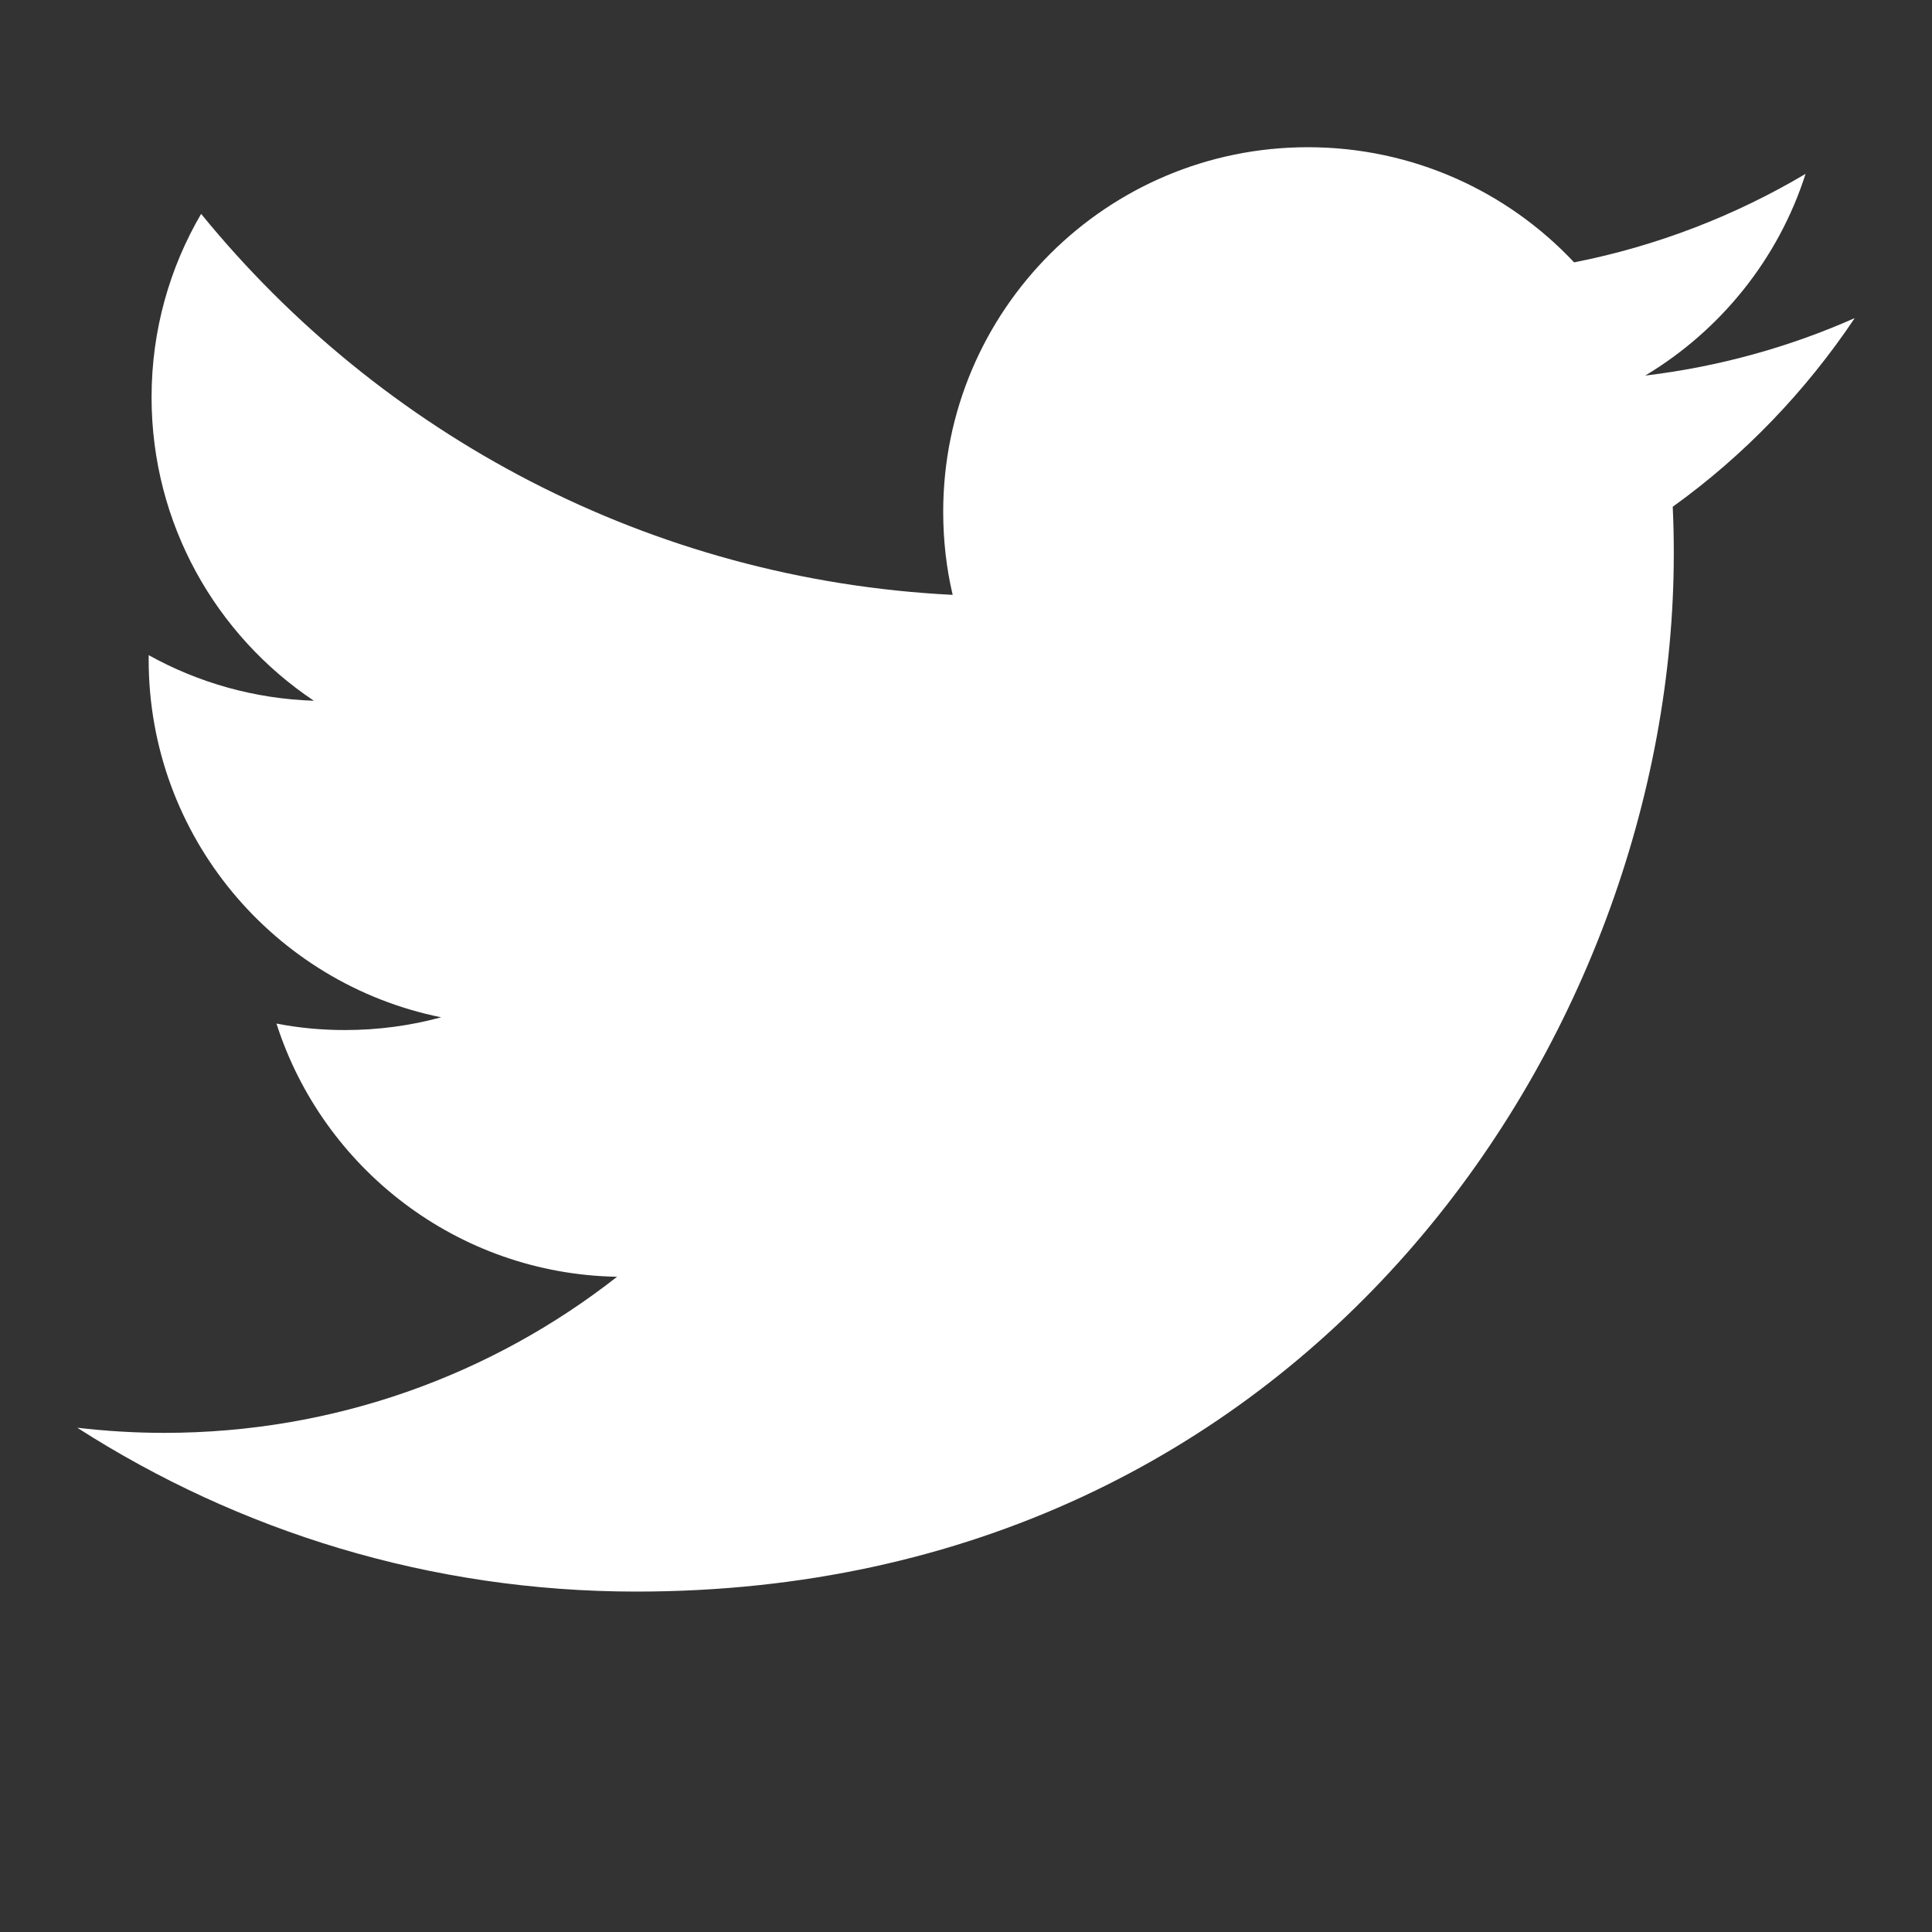 <?xml version="1.0" encoding="utf-8"?>
<!DOCTYPE svg PUBLIC "-//W3C//DTD SVG 1.1//EN" "http://www.w3.org/Graphics/SVG/1.1/DTD/svg11.dtd">
<svg version="1.1" xmlns="http://www.w3.org/2000/svg" xmlns:xlink="http://www.w3.org/1999/xlink" x="0px" y="0px" width="20px" height="20px" viewBox="0 0 20 20" enable-background="new 0 0 20 20" xml:space="preserve">
<rect x="0" y="0" width="20" height="20" fill="#333333" stroke="none"/>
<path fill="#FFFFFF" d="M19.2,3.293c-0.679,0.301-1.405,0.503-2.169,0.595c0.779-0.467,1.379-1.207,1.66-2.088
	c-0.729,0.432-1.537,0.747-2.396,0.916c-0.689-0.734-1.67-1.192-2.756-1.192c-2.085,0-3.775,1.69-3.775,3.774
	c0,0.296,0.033,0.584,0.098,0.86c-3.137-0.157-5.919-1.66-7.78-3.944C1.756,2.771,1.569,3.42,1.569,4.112
	c0,1.31,0.667,2.465,1.68,3.142c-0.619-0.02-1.201-0.189-1.71-0.472c0,0.016,0,0.031,0,0.047c0,1.829,1.302,3.354,3.028,3.702
	c-0.316,0.086-0.65,0.132-0.995,0.132c-0.243,0-0.479-0.022-0.71-0.067c0.48,1.5,1.875,2.592,3.526,2.621
	C5.096,14.23,3.469,14.833,1.7,14.833c-0.305,0-0.605-0.019-0.9-0.053c1.67,1.071,3.654,1.696,5.787,1.696
	c6.942,0,10.74-5.752,10.74-10.742c0-0.163-0.003-0.326-0.011-0.488C18.055,4.715,18.693,4.05,19.2,3.293z"/>
</svg>
